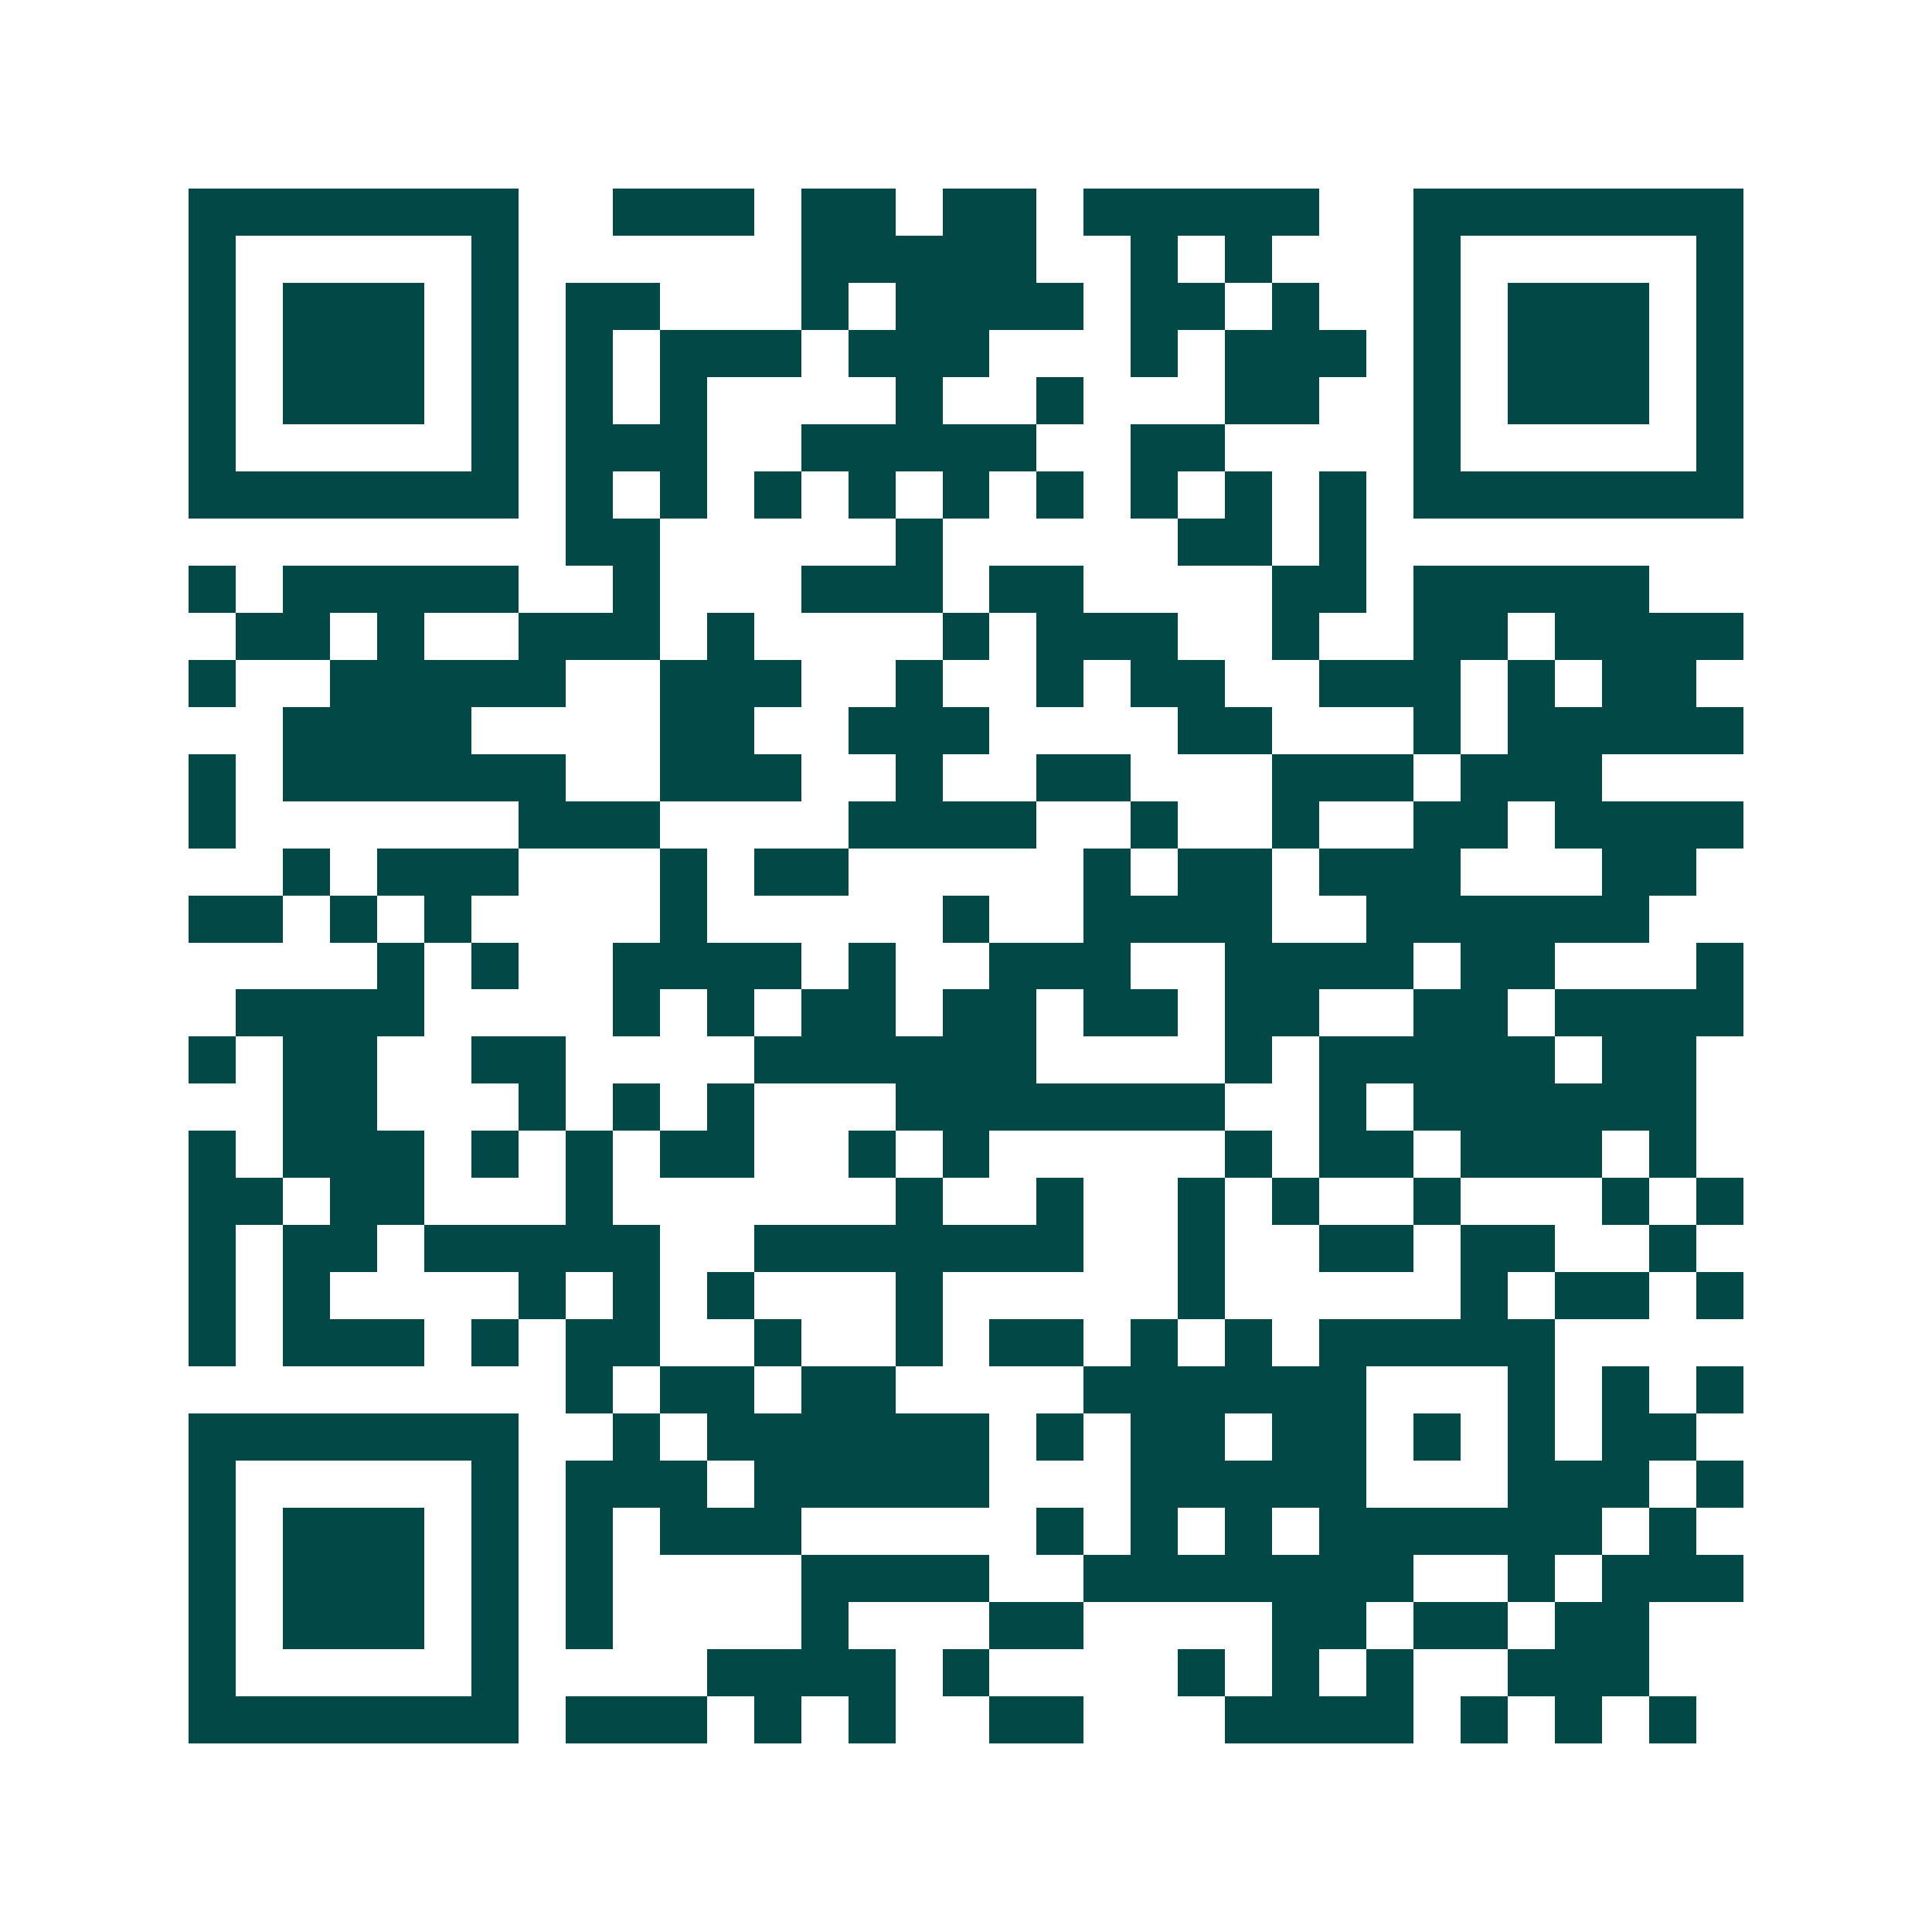 <svg xmlns="http://www.w3.org/2000/svg" width="200" height="200" viewBox="0 0 41 41" shape-rendering="crispEdges"><path fill="#ffffff" d="M0 0h41v41H0z"/><path stroke="#014847" d="M4 4.5h7m2 0h3m1 0h2m1 0h2m1 0h5m2 0h7M4 5.5h1m5 0h1m6 0h5m2 0h1m1 0h1m3 0h1m5 0h1M4 6.5h1m1 0h3m1 0h1m1 0h2m3 0h1m1 0h4m1 0h2m1 0h1m2 0h1m1 0h3m1 0h1M4 7.5h1m1 0h3m1 0h1m1 0h1m1 0h3m1 0h3m3 0h1m1 0h3m1 0h1m1 0h3m1 0h1M4 8.5h1m1 0h3m1 0h1m1 0h1m1 0h1m4 0h1m2 0h1m3 0h2m2 0h1m1 0h3m1 0h1M4 9.5h1m5 0h1m1 0h3m2 0h5m2 0h2m4 0h1m5 0h1M4 10.5h7m1 0h1m1 0h1m1 0h1m1 0h1m1 0h1m1 0h1m1 0h1m1 0h1m1 0h1m1 0h7M12 11.5h2m5 0h1m5 0h2m1 0h1M4 12.5h1m1 0h5m2 0h1m3 0h3m1 0h2m4 0h2m1 0h5M5 13.5h2m1 0h1m2 0h3m1 0h1m4 0h1m1 0h3m2 0h1m2 0h2m1 0h4M4 14.5h1m2 0h5m2 0h3m2 0h1m2 0h1m1 0h2m2 0h3m1 0h1m1 0h2M6 15.5h4m4 0h2m2 0h3m4 0h2m3 0h1m1 0h5M4 16.5h1m1 0h6m2 0h3m2 0h1m2 0h2m3 0h3m1 0h3M4 17.5h1m6 0h3m4 0h4m2 0h1m2 0h1m2 0h2m1 0h4M6 18.5h1m1 0h3m3 0h1m1 0h2m5 0h1m1 0h2m1 0h3m3 0h2M4 19.5h2m1 0h1m1 0h1m4 0h1m5 0h1m2 0h4m2 0h6M8 20.5h1m1 0h1m2 0h4m1 0h1m2 0h3m2 0h4m1 0h2m3 0h1M5 21.5h4m4 0h1m1 0h1m1 0h2m1 0h2m1 0h2m1 0h2m2 0h2m1 0h4M4 22.5h1m1 0h2m2 0h2m4 0h6m4 0h1m1 0h5m1 0h2M6 23.5h2m3 0h1m1 0h1m1 0h1m3 0h7m2 0h1m1 0h6M4 24.5h1m1 0h3m1 0h1m1 0h1m1 0h2m2 0h1m1 0h1m5 0h1m1 0h2m1 0h3m1 0h1M4 25.5h2m1 0h2m3 0h1m6 0h1m2 0h1m2 0h1m1 0h1m2 0h1m3 0h1m1 0h1M4 26.5h1m1 0h2m1 0h5m2 0h7m2 0h1m2 0h2m1 0h2m2 0h1M4 27.5h1m1 0h1m4 0h1m1 0h1m1 0h1m3 0h1m5 0h1m5 0h1m1 0h2m1 0h1M4 28.5h1m1 0h3m1 0h1m1 0h2m2 0h1m2 0h1m1 0h2m1 0h1m1 0h1m1 0h5M12 29.5h1m1 0h2m1 0h2m4 0h6m3 0h1m1 0h1m1 0h1M4 30.5h7m2 0h1m1 0h6m1 0h1m1 0h2m1 0h2m1 0h1m1 0h1m1 0h2M4 31.5h1m5 0h1m1 0h3m1 0h5m3 0h5m3 0h3m1 0h1M4 32.5h1m1 0h3m1 0h1m1 0h1m1 0h3m5 0h1m1 0h1m1 0h1m1 0h6m1 0h1M4 33.5h1m1 0h3m1 0h1m1 0h1m4 0h4m2 0h7m2 0h1m1 0h3M4 34.5h1m1 0h3m1 0h1m1 0h1m4 0h1m3 0h2m4 0h2m1 0h2m1 0h2M4 35.5h1m5 0h1m4 0h4m1 0h1m4 0h1m1 0h1m1 0h1m2 0h3M4 36.5h7m1 0h3m1 0h1m1 0h1m2 0h2m3 0h4m1 0h1m1 0h1m1 0h1"/></svg>
